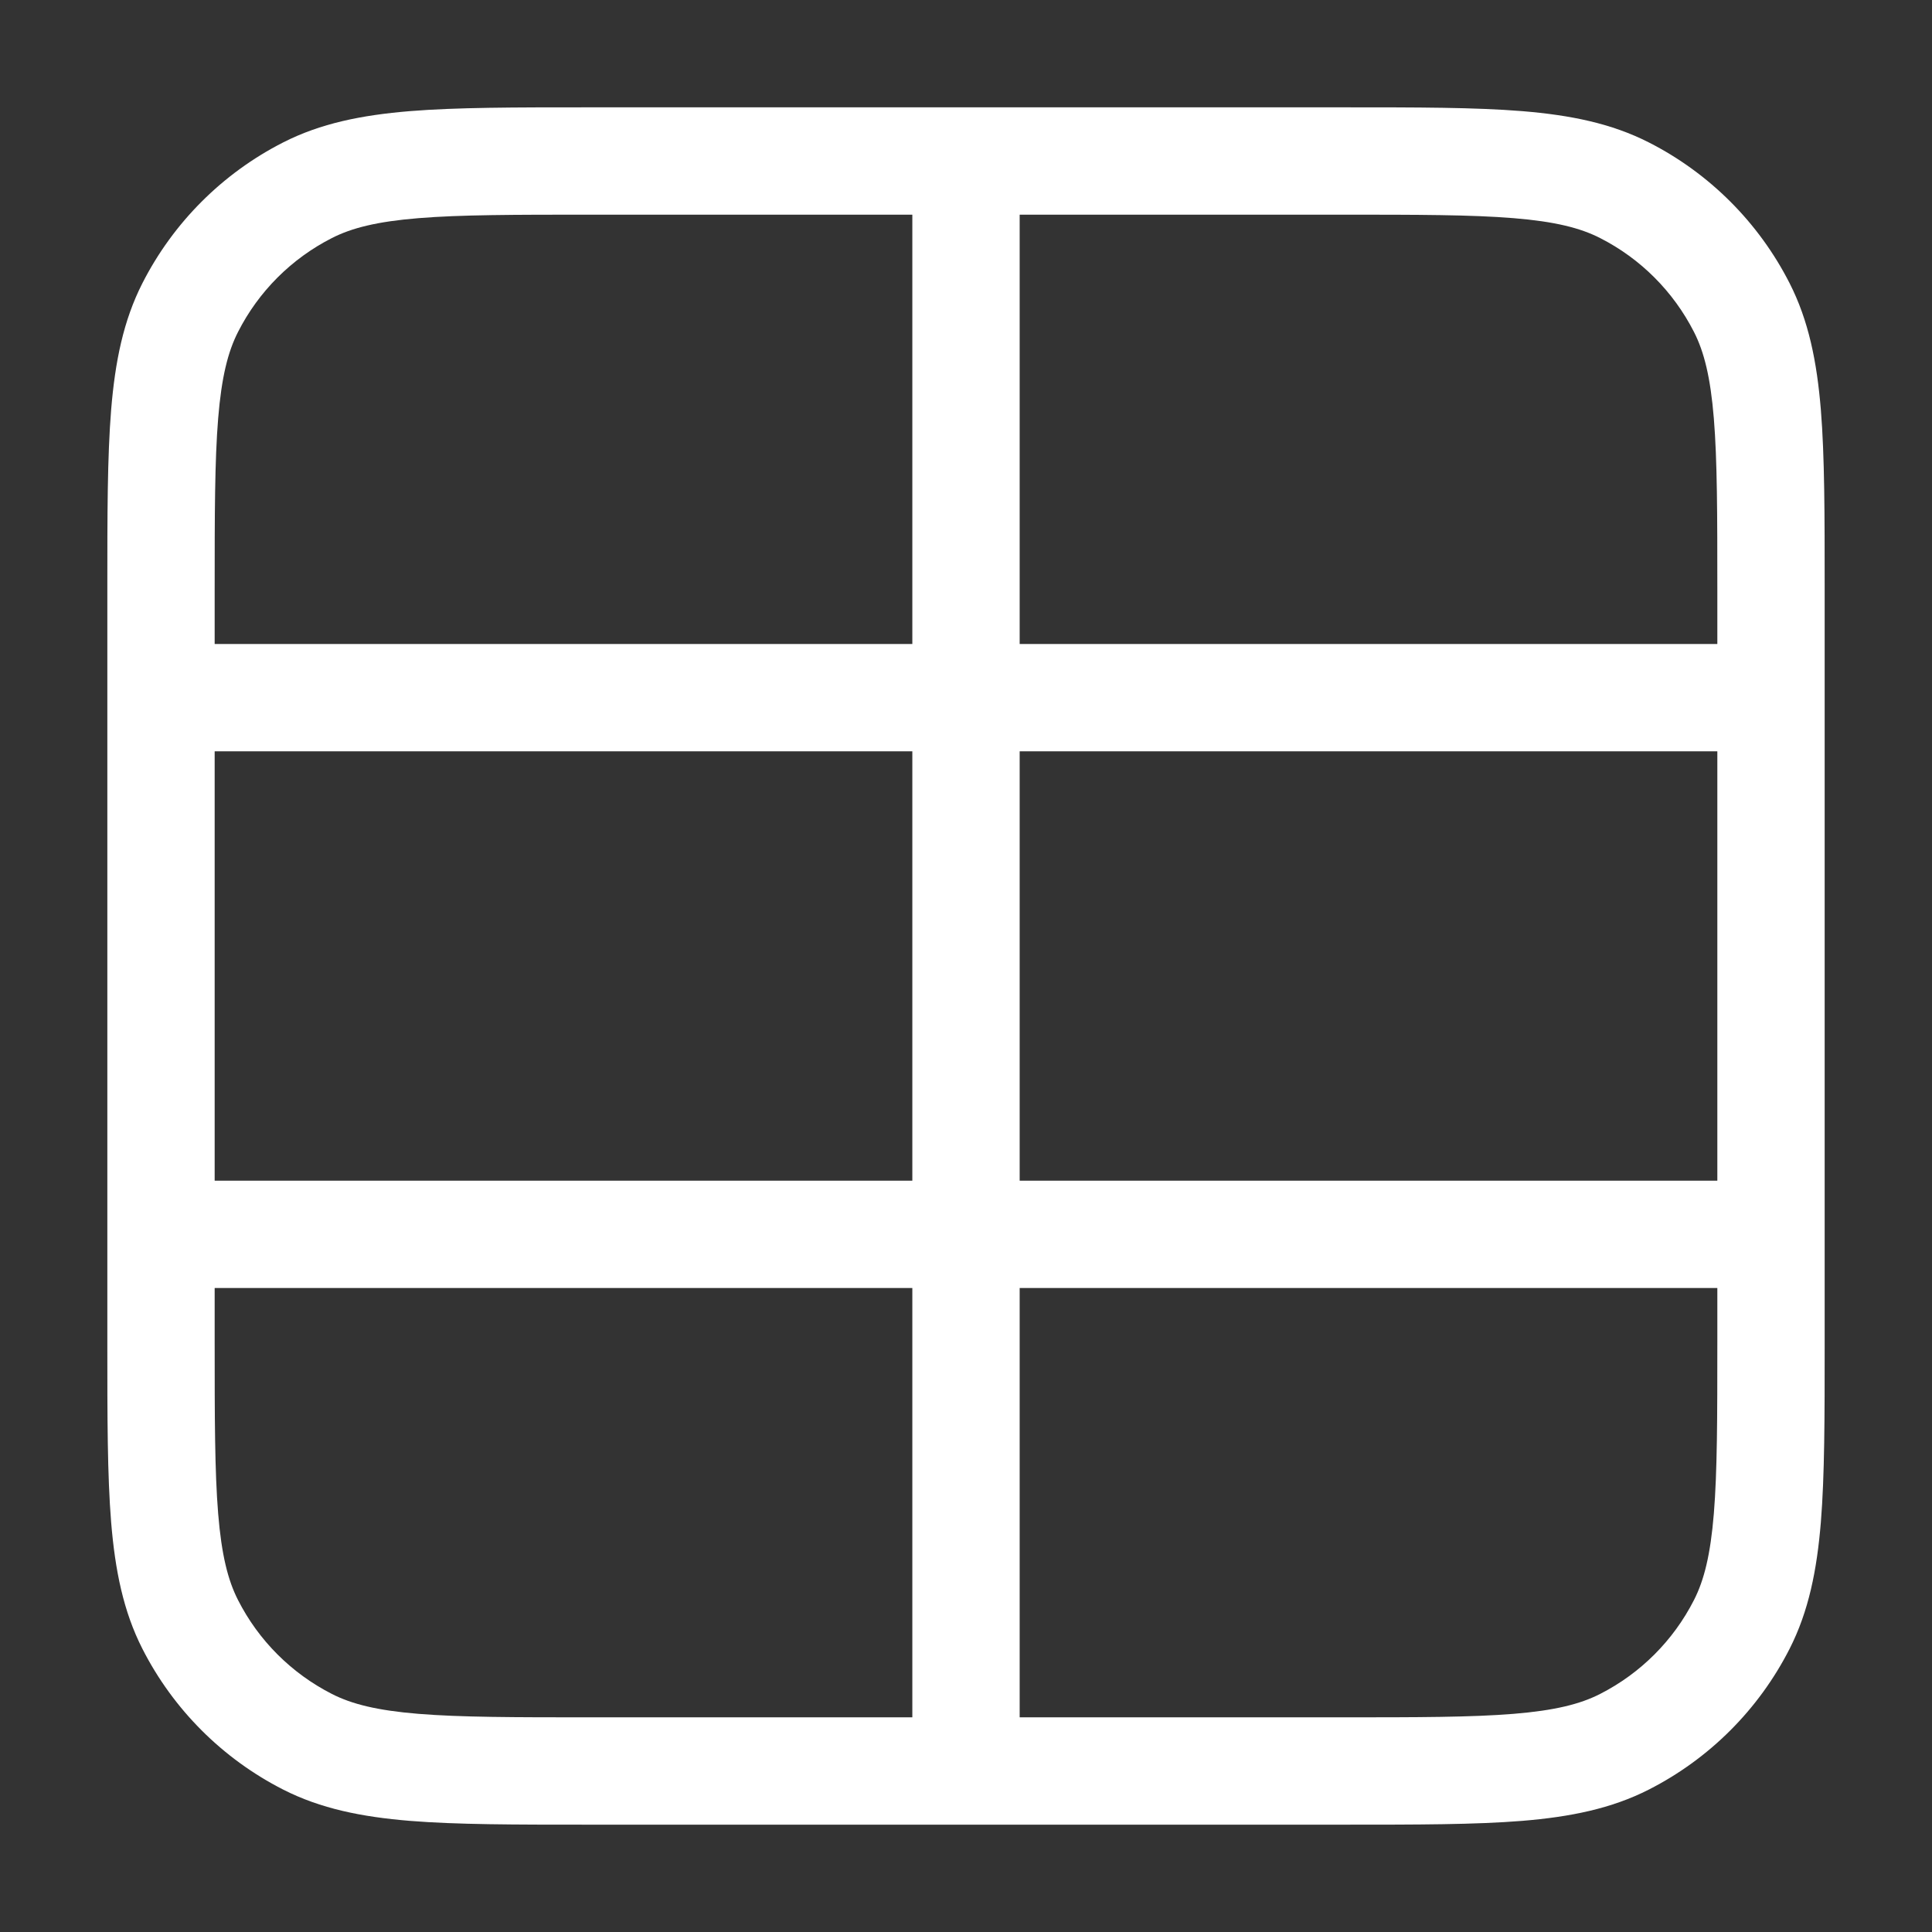<svg width="36" height="36" viewBox="0 0 36 36" fill="none" xmlns="http://www.w3.org/2000/svg">
<rect x="0" y="0" width="36" height="36" fill="#333333" stroke="none"/>
<path fill-rule="evenodd" clip-rule="evenodd" d="M10.956 2H25.044C26.407 2 27.491 2 28.365 2.071C29.261 2.145 30.025 2.298 30.724 2.654C31.853 3.229 32.771 4.147 33.346 5.276C33.702 5.975 33.855 6.739 33.929 7.635C34 8.509 34 9.593 34 10.956V25.044C34 26.407 34 27.491 33.929 28.365C33.855 29.261 33.702 30.025 33.346 30.724C32.771 31.853 31.853 32.771 30.724 33.346C30.025 33.702 29.261 33.855 28.365 33.929C27.491 34 26.407 34 25.044 34H10.956C9.593 34 8.509 34 7.635 33.929C6.739 33.855 5.975 33.702 5.276 33.346C4.147 32.771 3.229 31.853 2.654 30.724C2.298 30.025 2.145 29.261 2.071 28.365C2 27.491 2 26.407 2 25.044V10.956C2 9.593 2 8.509 2.071 7.635C2.145 6.739 2.298 5.975 2.654 5.276C3.229 4.147 4.147 3.229 5.276 2.654C5.975 2.298 6.739 2.145 7.635 2.071C8.509 2 9.593 2 10.956 2ZM4 14V22H17V14H4ZM17 12H4V11C4 9.583 4.001 8.581 4.065 7.797C4.128 7.026 4.247 6.554 4.436 6.184C4.819 5.431 5.431 4.819 6.184 4.436C6.554 4.247 7.026 4.128 7.797 4.065C8.581 4.001 9.583 4 11 4H17V12ZM19 14V22H32V14H19ZM32 12H19V4H25C26.417 4 27.419 4.001 28.203 4.065C28.974 4.128 29.446 4.247 29.816 4.436C30.569 4.819 31.18 5.431 31.564 6.184C31.753 6.554 31.872 7.026 31.935 7.797C31.999 8.581 32 9.583 32 11V12ZM32 24H19V32H25C26.417 32 27.419 31.999 28.203 31.935C28.974 31.872 29.446 31.753 29.816 31.564C30.569 31.18 31.18 30.569 31.564 29.816C31.753 29.446 31.872 28.974 31.935 28.203C31.999 27.419 32 26.417 32 25V24ZM17 32V24H4V25C4 26.417 4.001 27.419 4.065 28.203C4.128 28.974 4.247 29.446 4.436 29.816C4.819 30.569 5.431 31.18 6.184 31.564C6.554 31.753 7.026 31.872 7.797 31.935C8.581 31.999 9.583 32 11 32H17Z" fill="white"/>
</svg>
